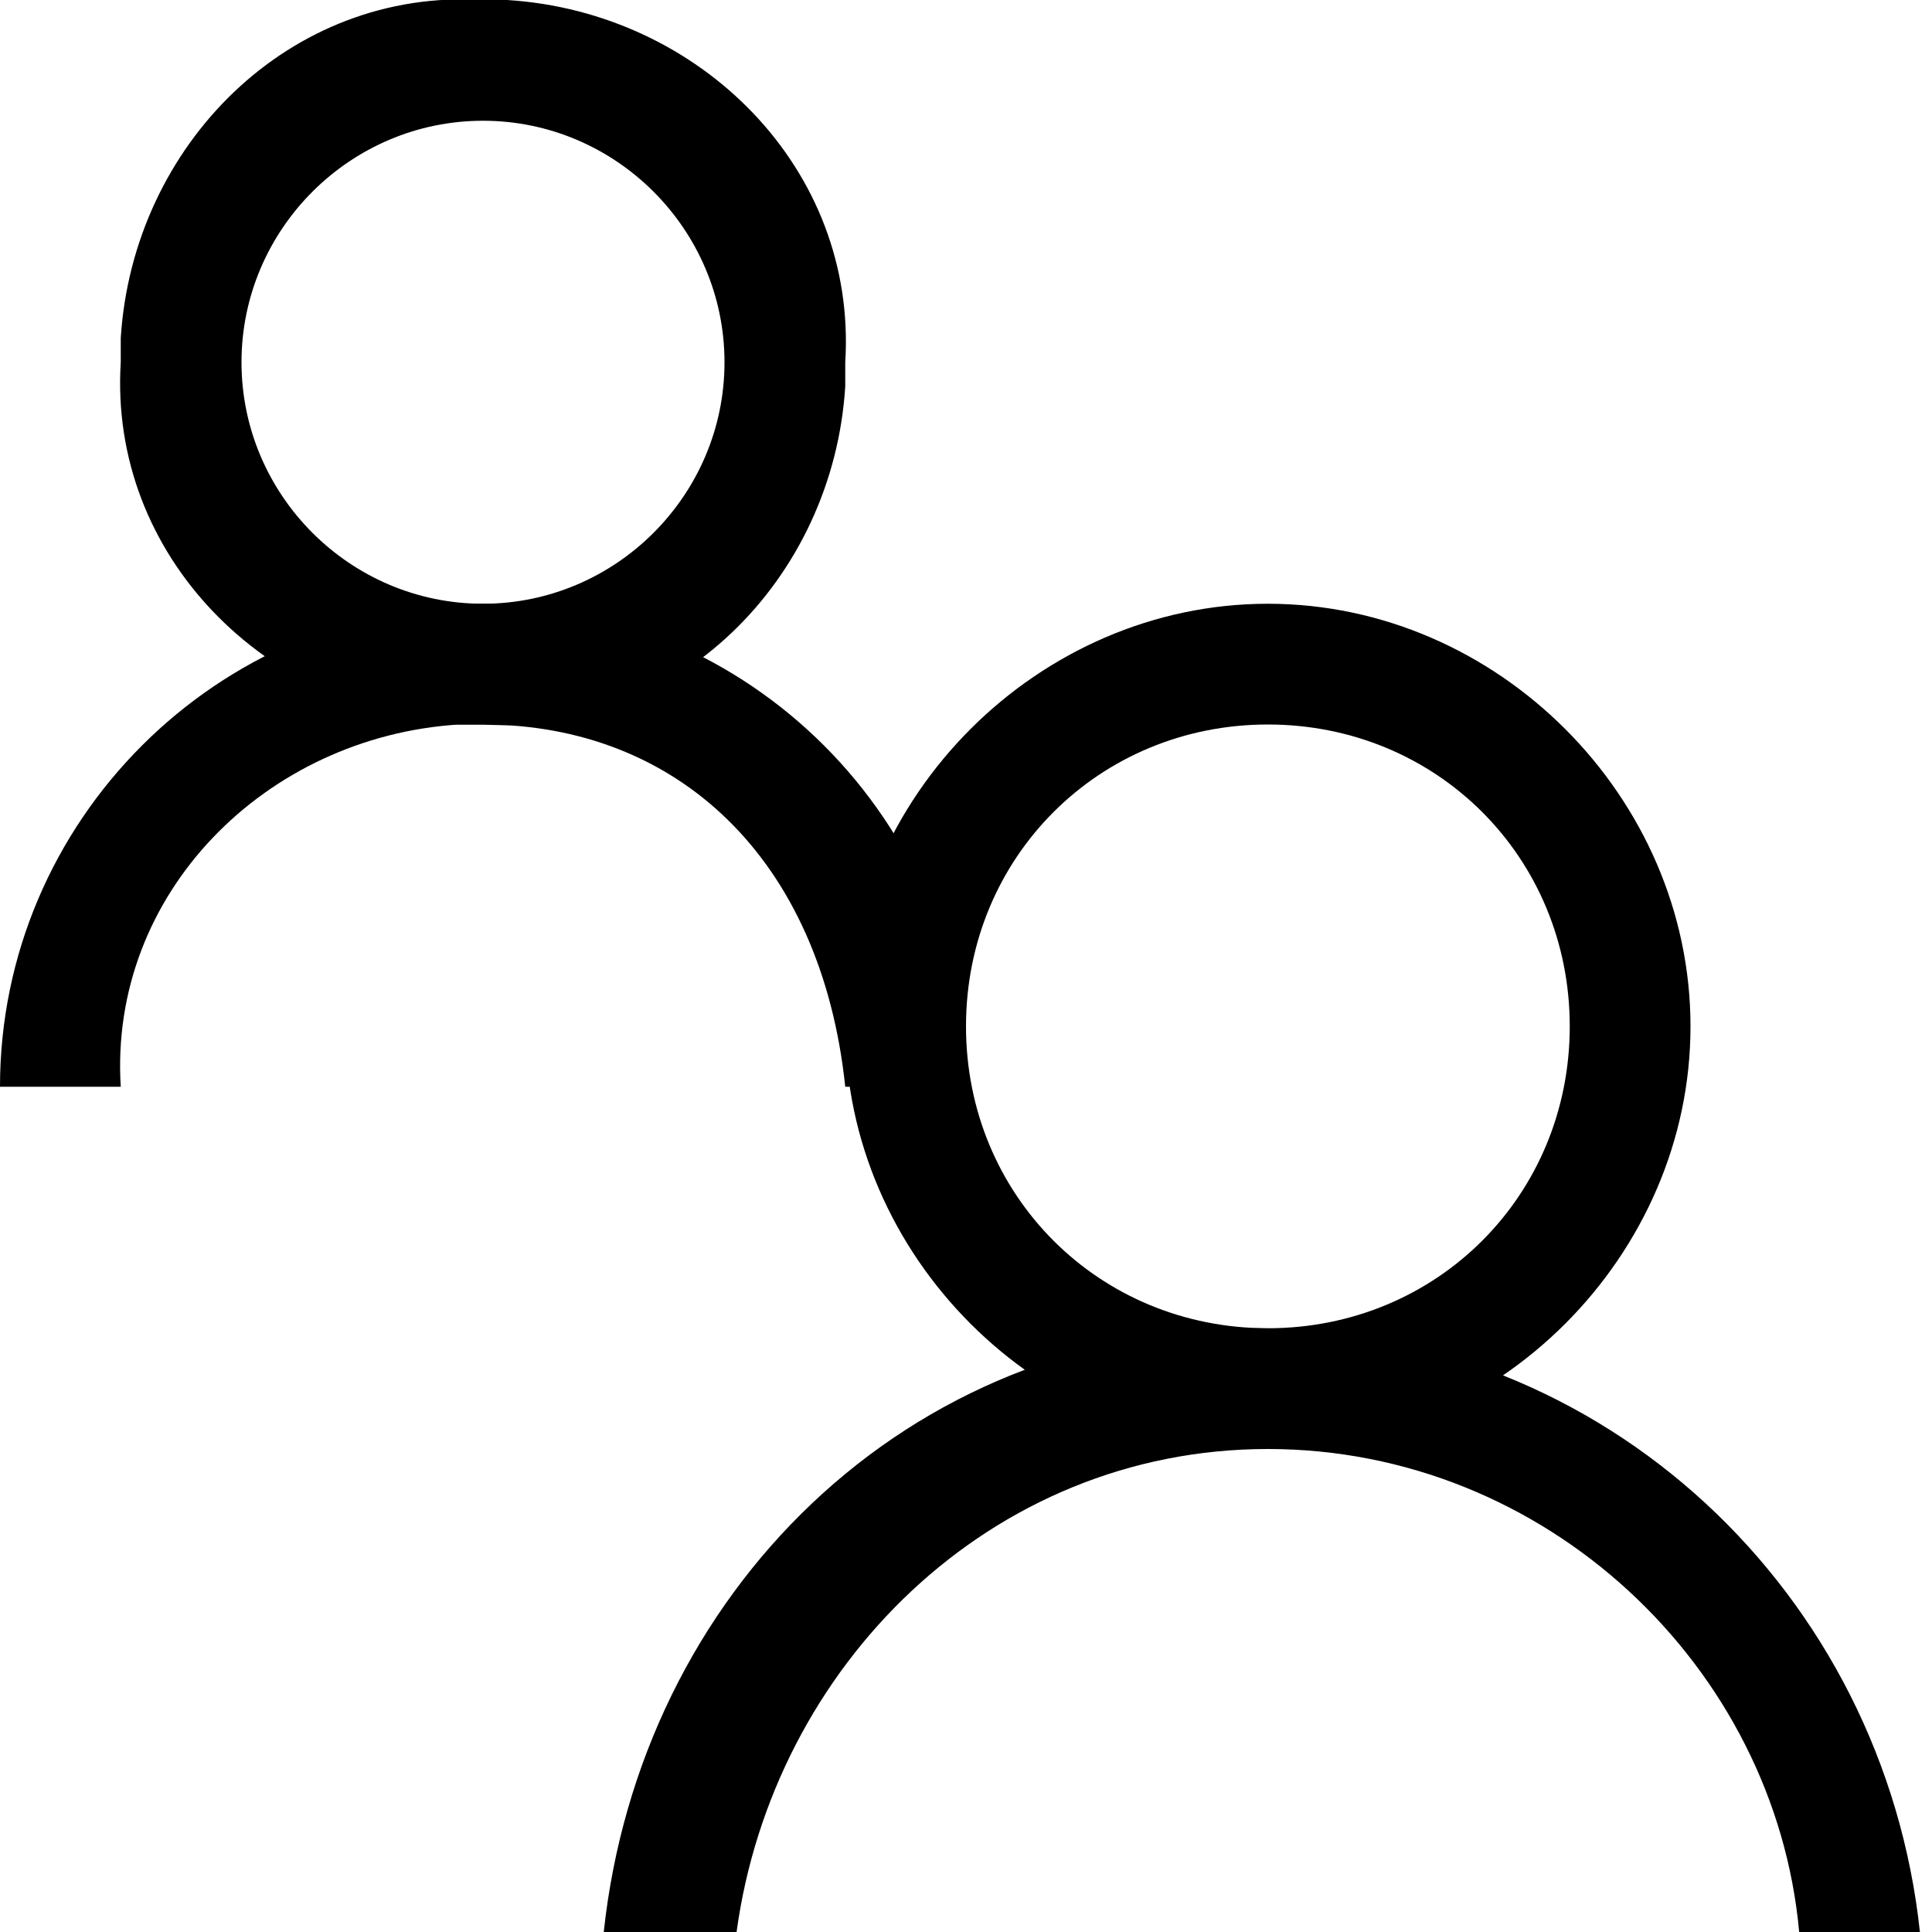 <svg xmlns="http://www.w3.org/2000/svg" viewBox="0 0 16 16"><path d="M4 0C2.4-.1 1.1 1.2 1 2.8V3C.9 4.6 2.2 5.9 3.8 6H4c1.6.1 2.9-1.2 3-2.8V3C7.1 1.4 5.8.1 4.2 0H4zm0 5c-1.1 0-2-.9-2-2s.9-2 2-2 2 .9 2 2-.9 2-2 2zm6.5 0C8.6 5 7 6.6 7 8.5S8.6 12 10.5 12 14 10.4 14 8.5 12.4 5 10.5 5zm0 6C9.1 11 8 9.9 8 8.5S9.1 6 10.5 6 13 7.1 13 8.5 11.9 11 10.5 11z"/><path d="M7 9h1c0-2.2-1.8-4-4-4S0 6.8 0 9h1C.9 7.4 2.2 6.1 3.8 6H4c1.6 0 2.8 1.1 3 3zm-.9 7c.3-2.2 2.1-4 4.4-4s4.2 1.8 4.4 4h1c-.3-2.8-2.6-5-5.5-5S5.3 13.2 5 16h1.1z"/></svg>